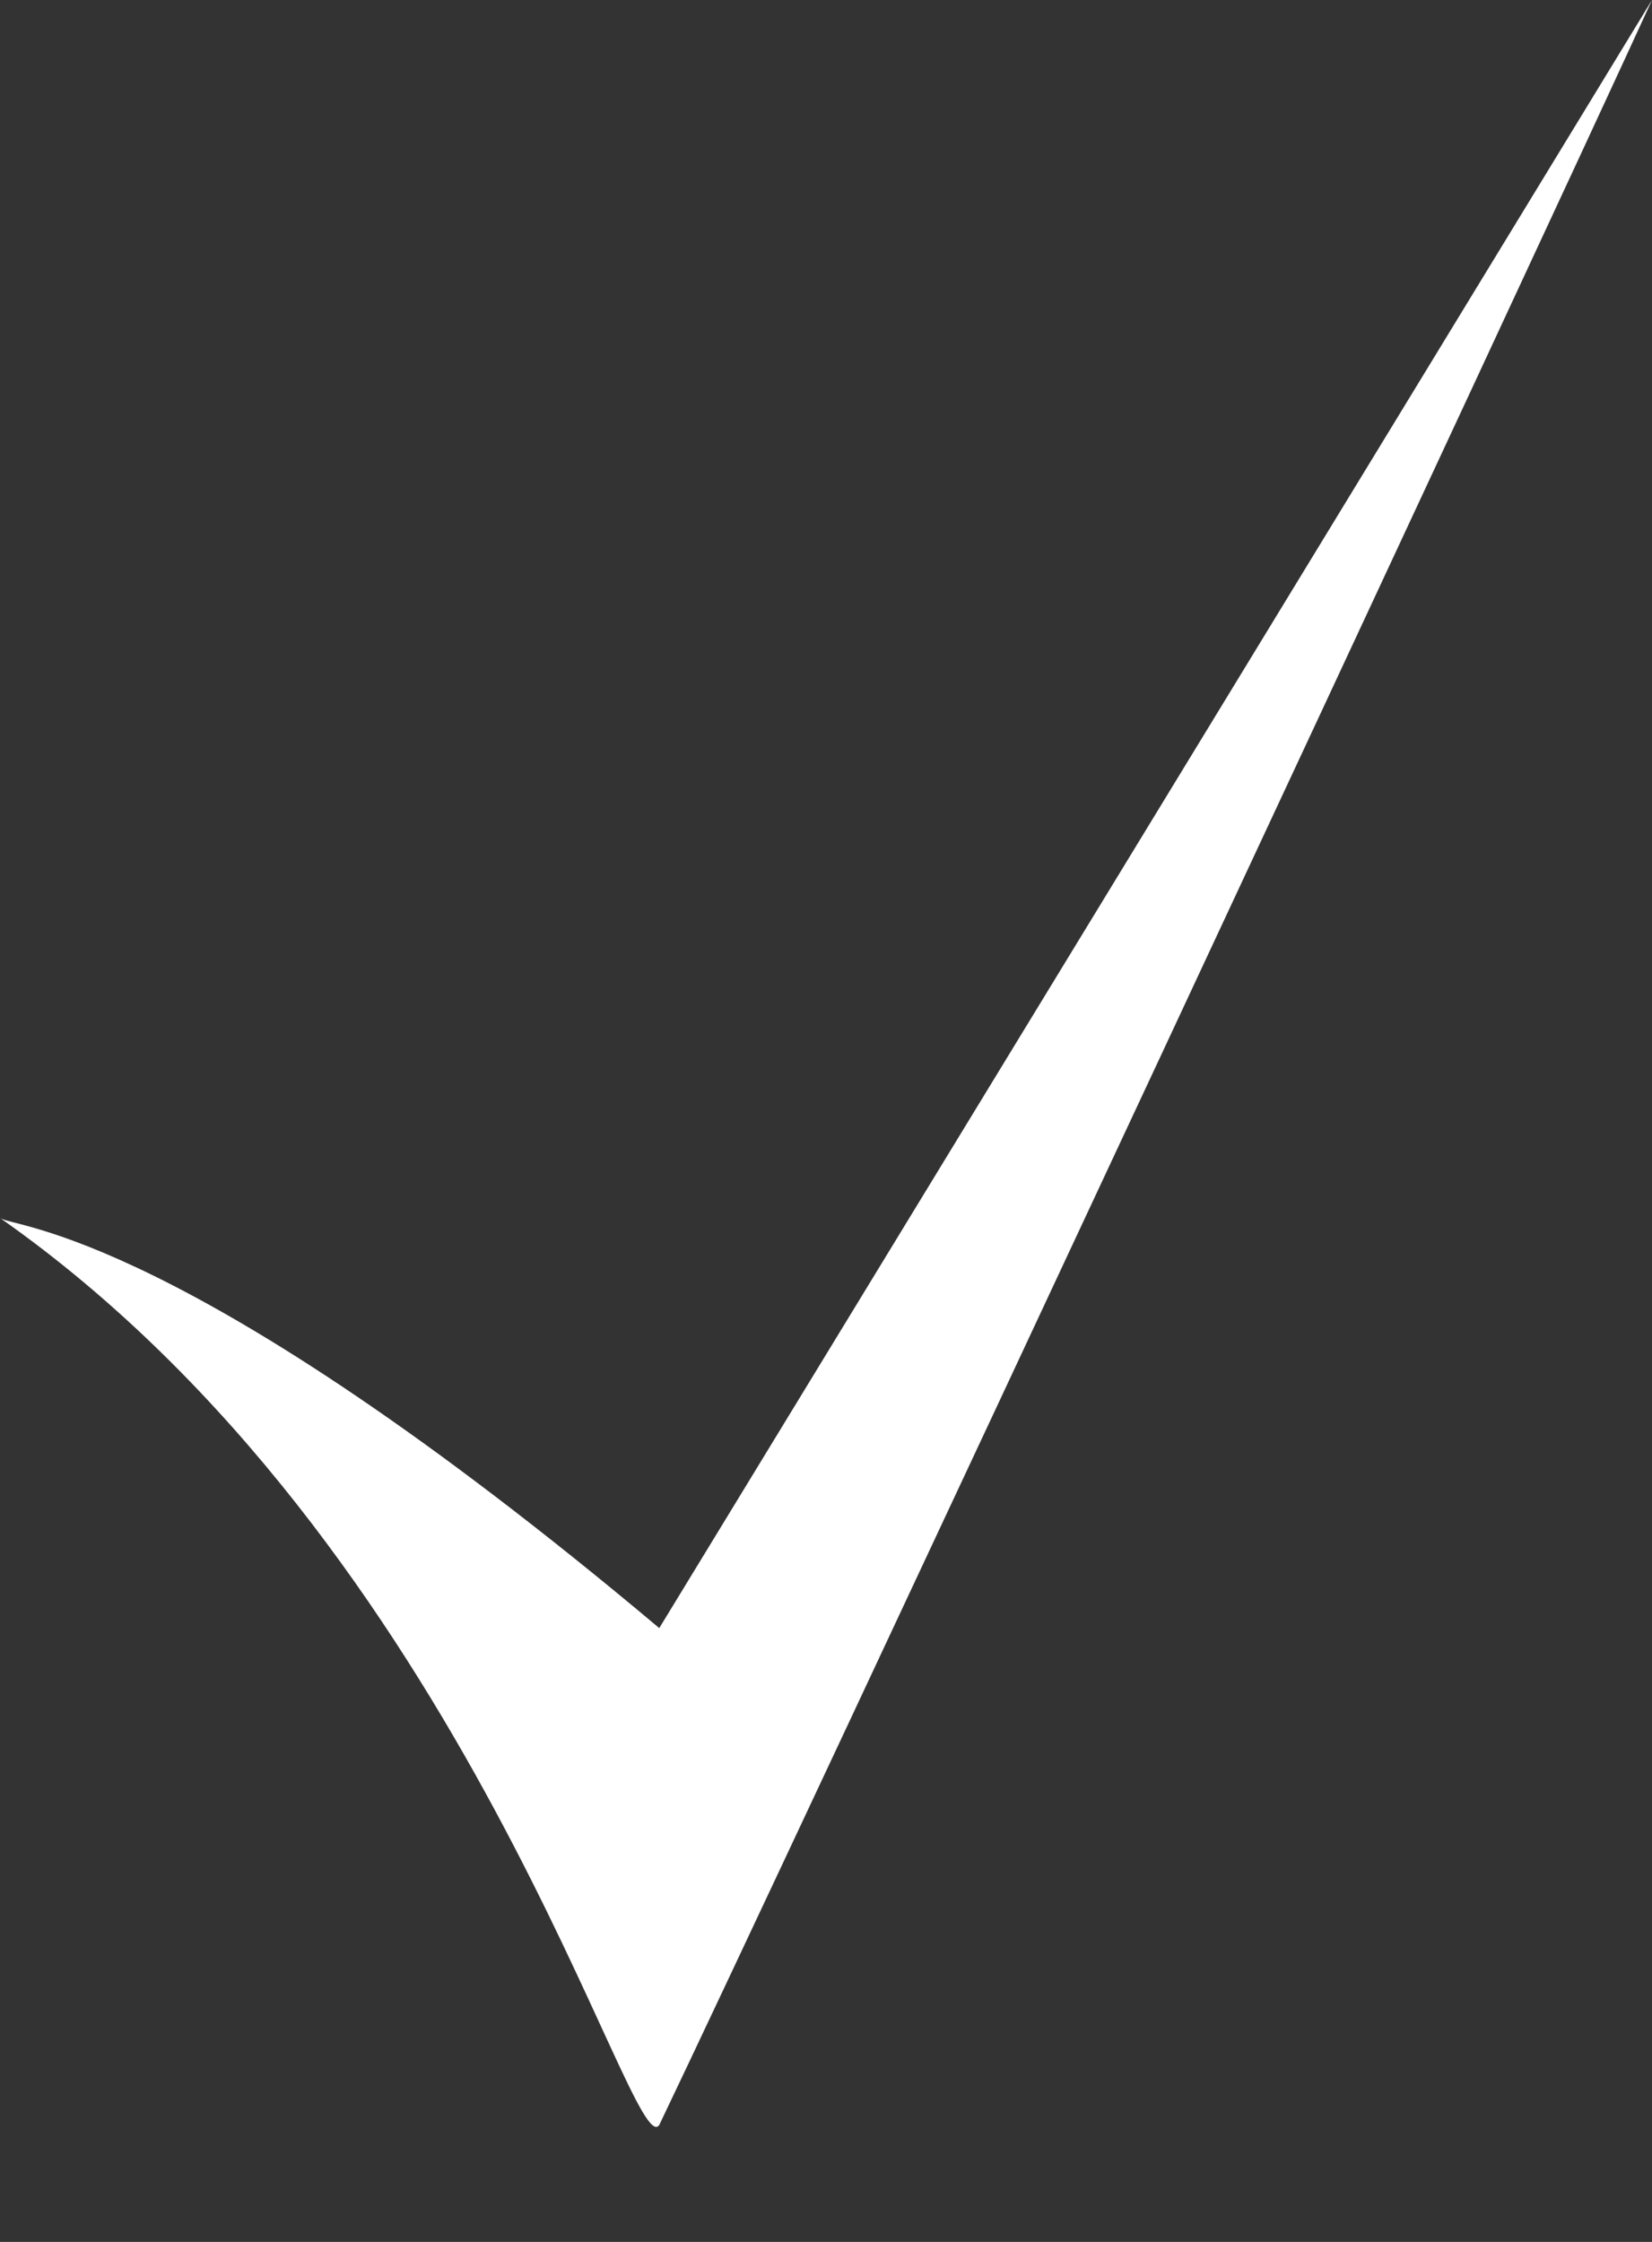 <?xml version="1.0" encoding="UTF-8"?> <svg xmlns="http://www.w3.org/2000/svg" width="14" height="19" viewBox="0 0 14 19" fill="none"><rect x="0" y="0" width="14" height="19" fill="#333333" stroke="none"/><path fill-rule="evenodd" clip-rule="evenodd" d="M5.587 13.798L14 0C13.072 2.03 6.601 15.893 5.587 18.009C5.35 18.354 3.969 13.107 0 10.322C0.108 10.408 1.553 10.408 5.587 13.798Z" fill="white"></path></svg> 